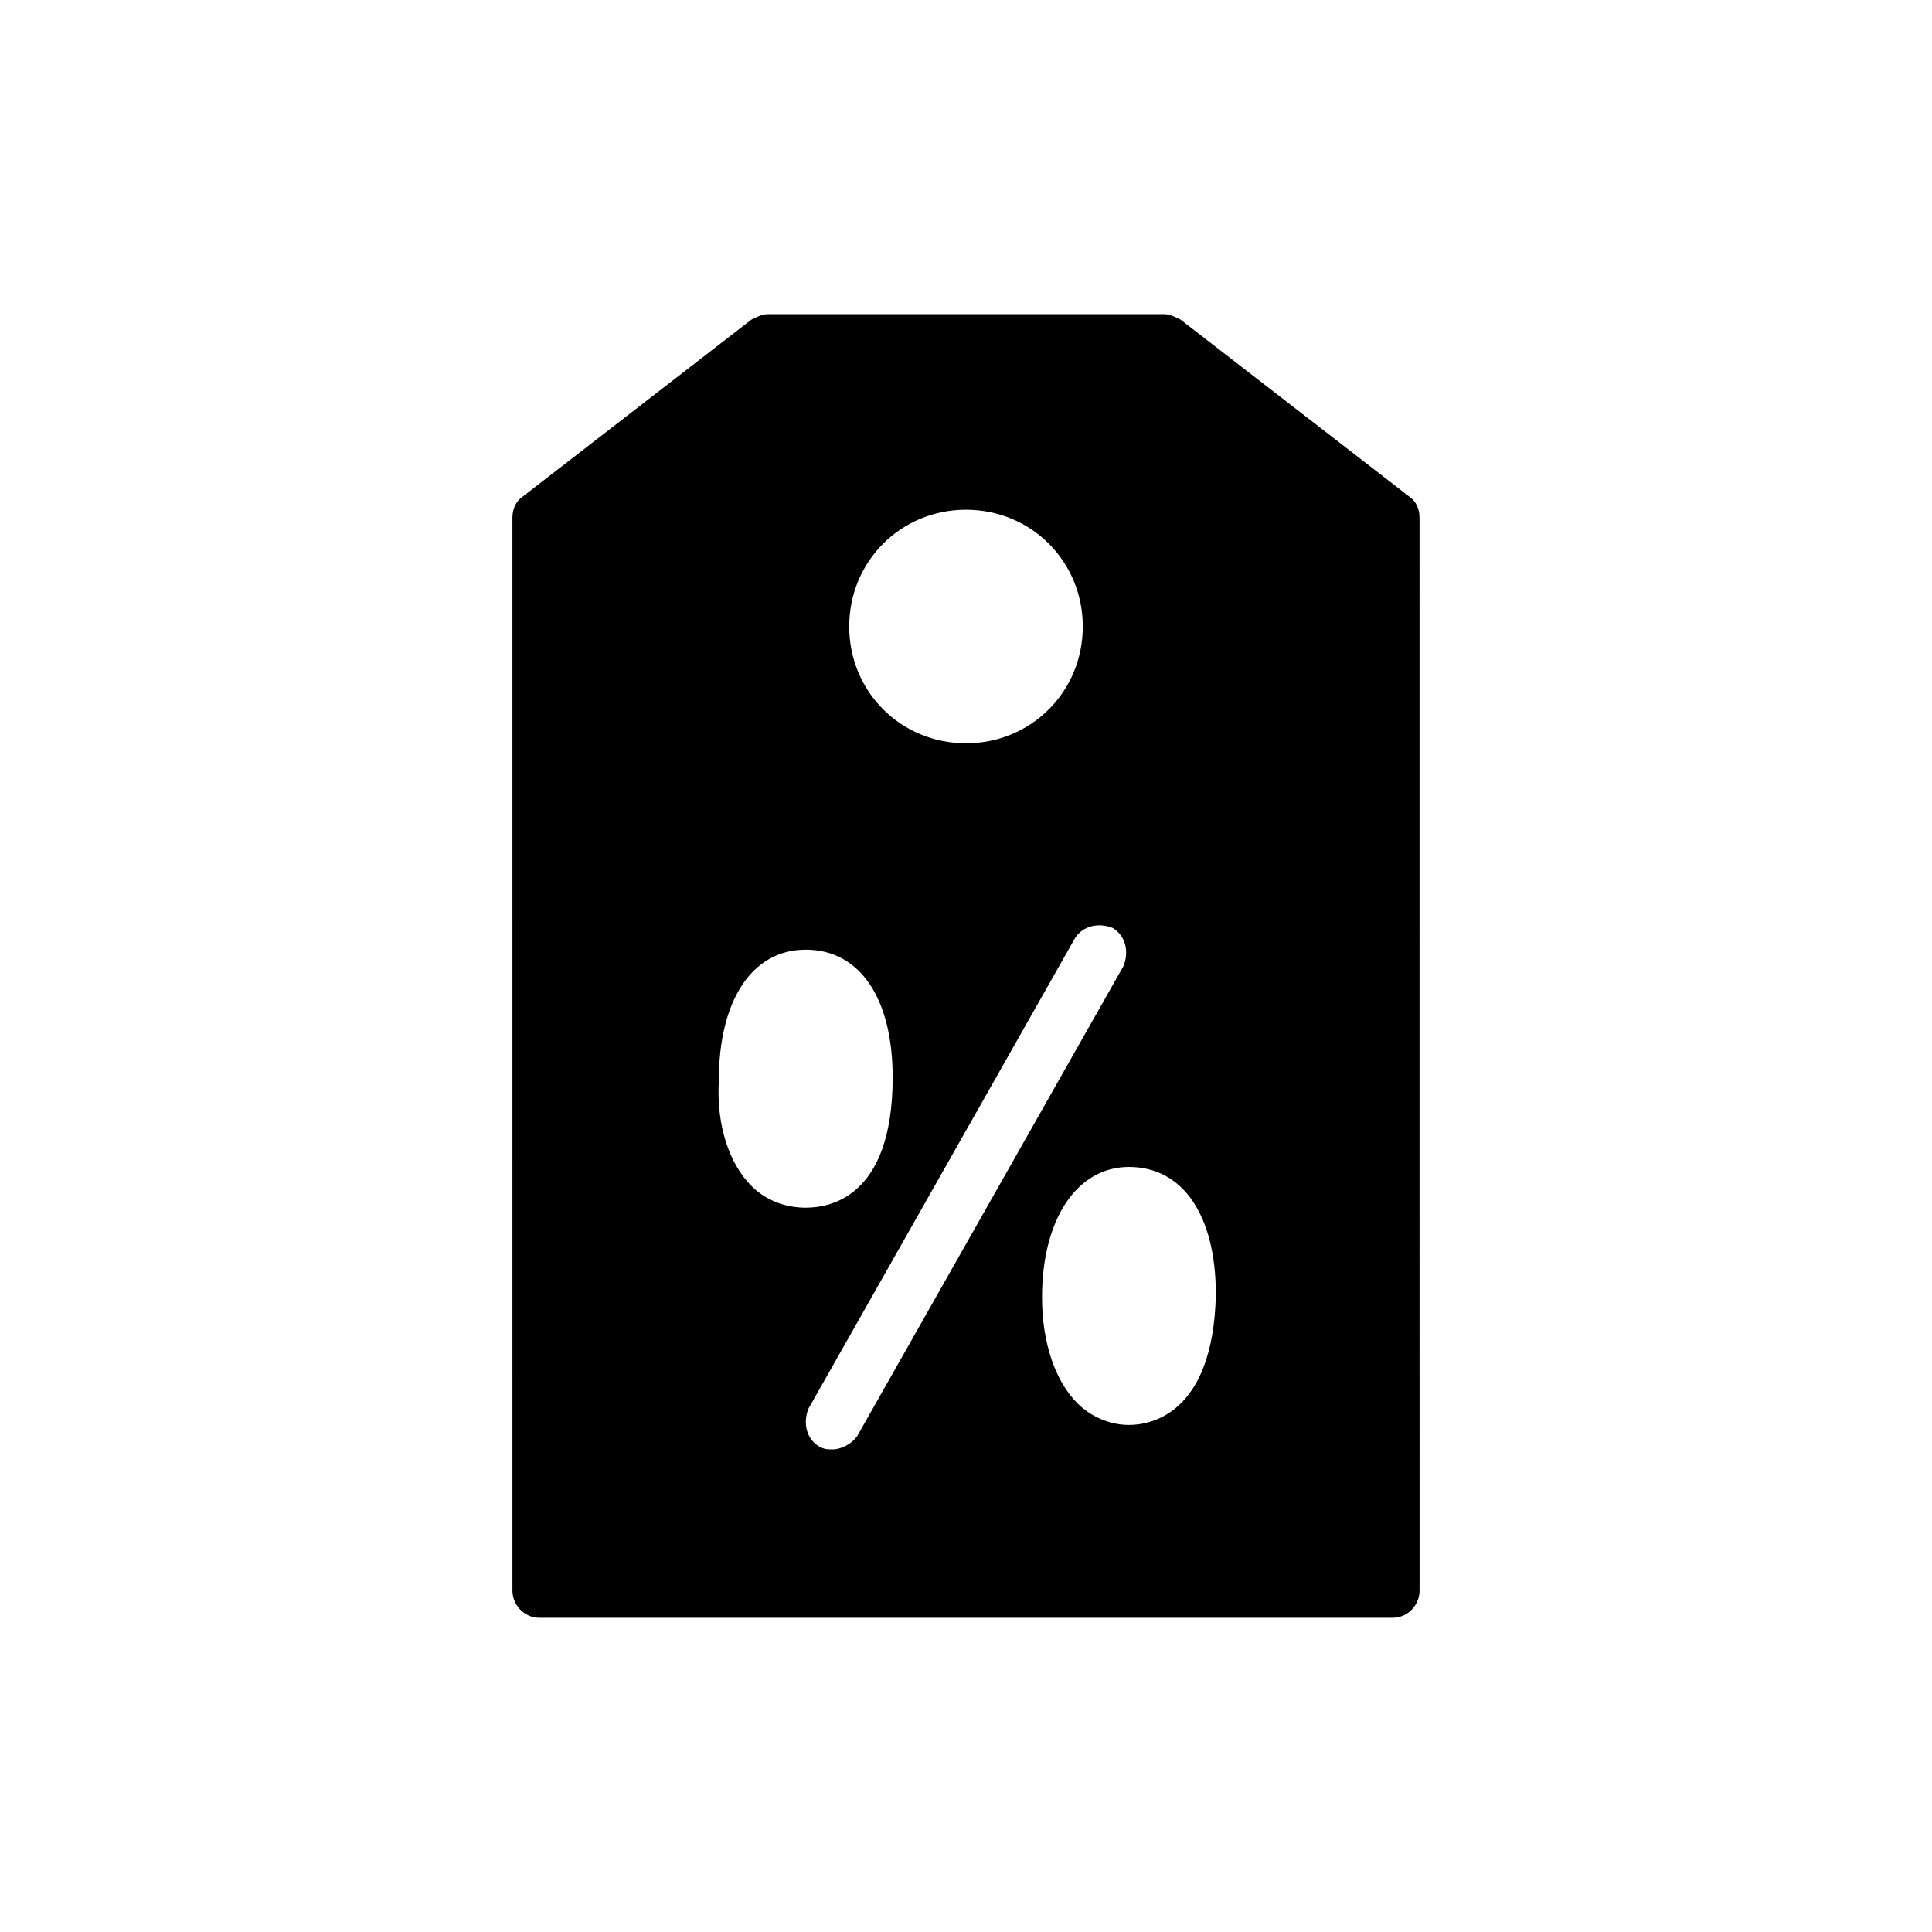 <?xml version="1.0" encoding="UTF-8"?>
<!-- Uploaded to: SVG Repo, www.svgrepo.com, Generator: SVG Repo Mixer Tools -->
<svg fill="#000000" width="800px" height="800px" version="1.1" viewBox="144 144 512 512" xmlns="http://www.w3.org/2000/svg">
 <path d="m517.31 275.48-60.457-46.781c-1.441-0.719-2.879-1.441-4.32-1.441l-105.08 0.004c-1.441 0-2.879 0.719-4.32 1.441l-60.457 46.781c-2.16 1.441-2.879 3.598-2.879 5.758l0.004 284.29c0 3.598 2.879 7.199 7.199 7.199h226c4.32 0 7.199-3.598 7.199-7.199l-0.008-284.29c0-2.156-0.719-4.316-2.879-5.758zm-117.31 3.602c17.273 0 30.949 13.676 30.949 30.949 0 17.273-13.676 30.949-30.949 30.949s-30.949-13.676-30.949-30.949c0-17.277 13.676-30.949 30.949-30.949zm-56.859 179.21c-5.758-5.758-9.355-15.836-8.637-28.07 0-20.871 8.637-34.547 23.031-34.547 14.395 0 23.031 12.957 23.031 33.828 0 32.387-17.273 34.547-23.031 34.547-5.758 0-10.797-2.16-14.395-5.758zm21.59 69.812c-1.441 0-2.16 0-3.598-0.719-3.598-2.16-4.32-6.477-2.879-10.078l70.535-124.51c2.16-3.598 6.477-4.32 10.078-2.879 3.598 2.16 4.32 6.477 2.879 10.078l-70.535 124.51c-1.441 2.16-4.32 3.598-6.481 3.598zm78.453-6.477c-5.039 0-10.078-2.16-13.676-5.758-5.758-5.758-9.355-15.836-9.355-28.07 0-20.871 9.355-34.547 23.031-34.547 14.395 0 23.031 12.957 23.031 33.828-0.723 32.387-17.996 34.547-23.031 34.547z"/>
</svg>